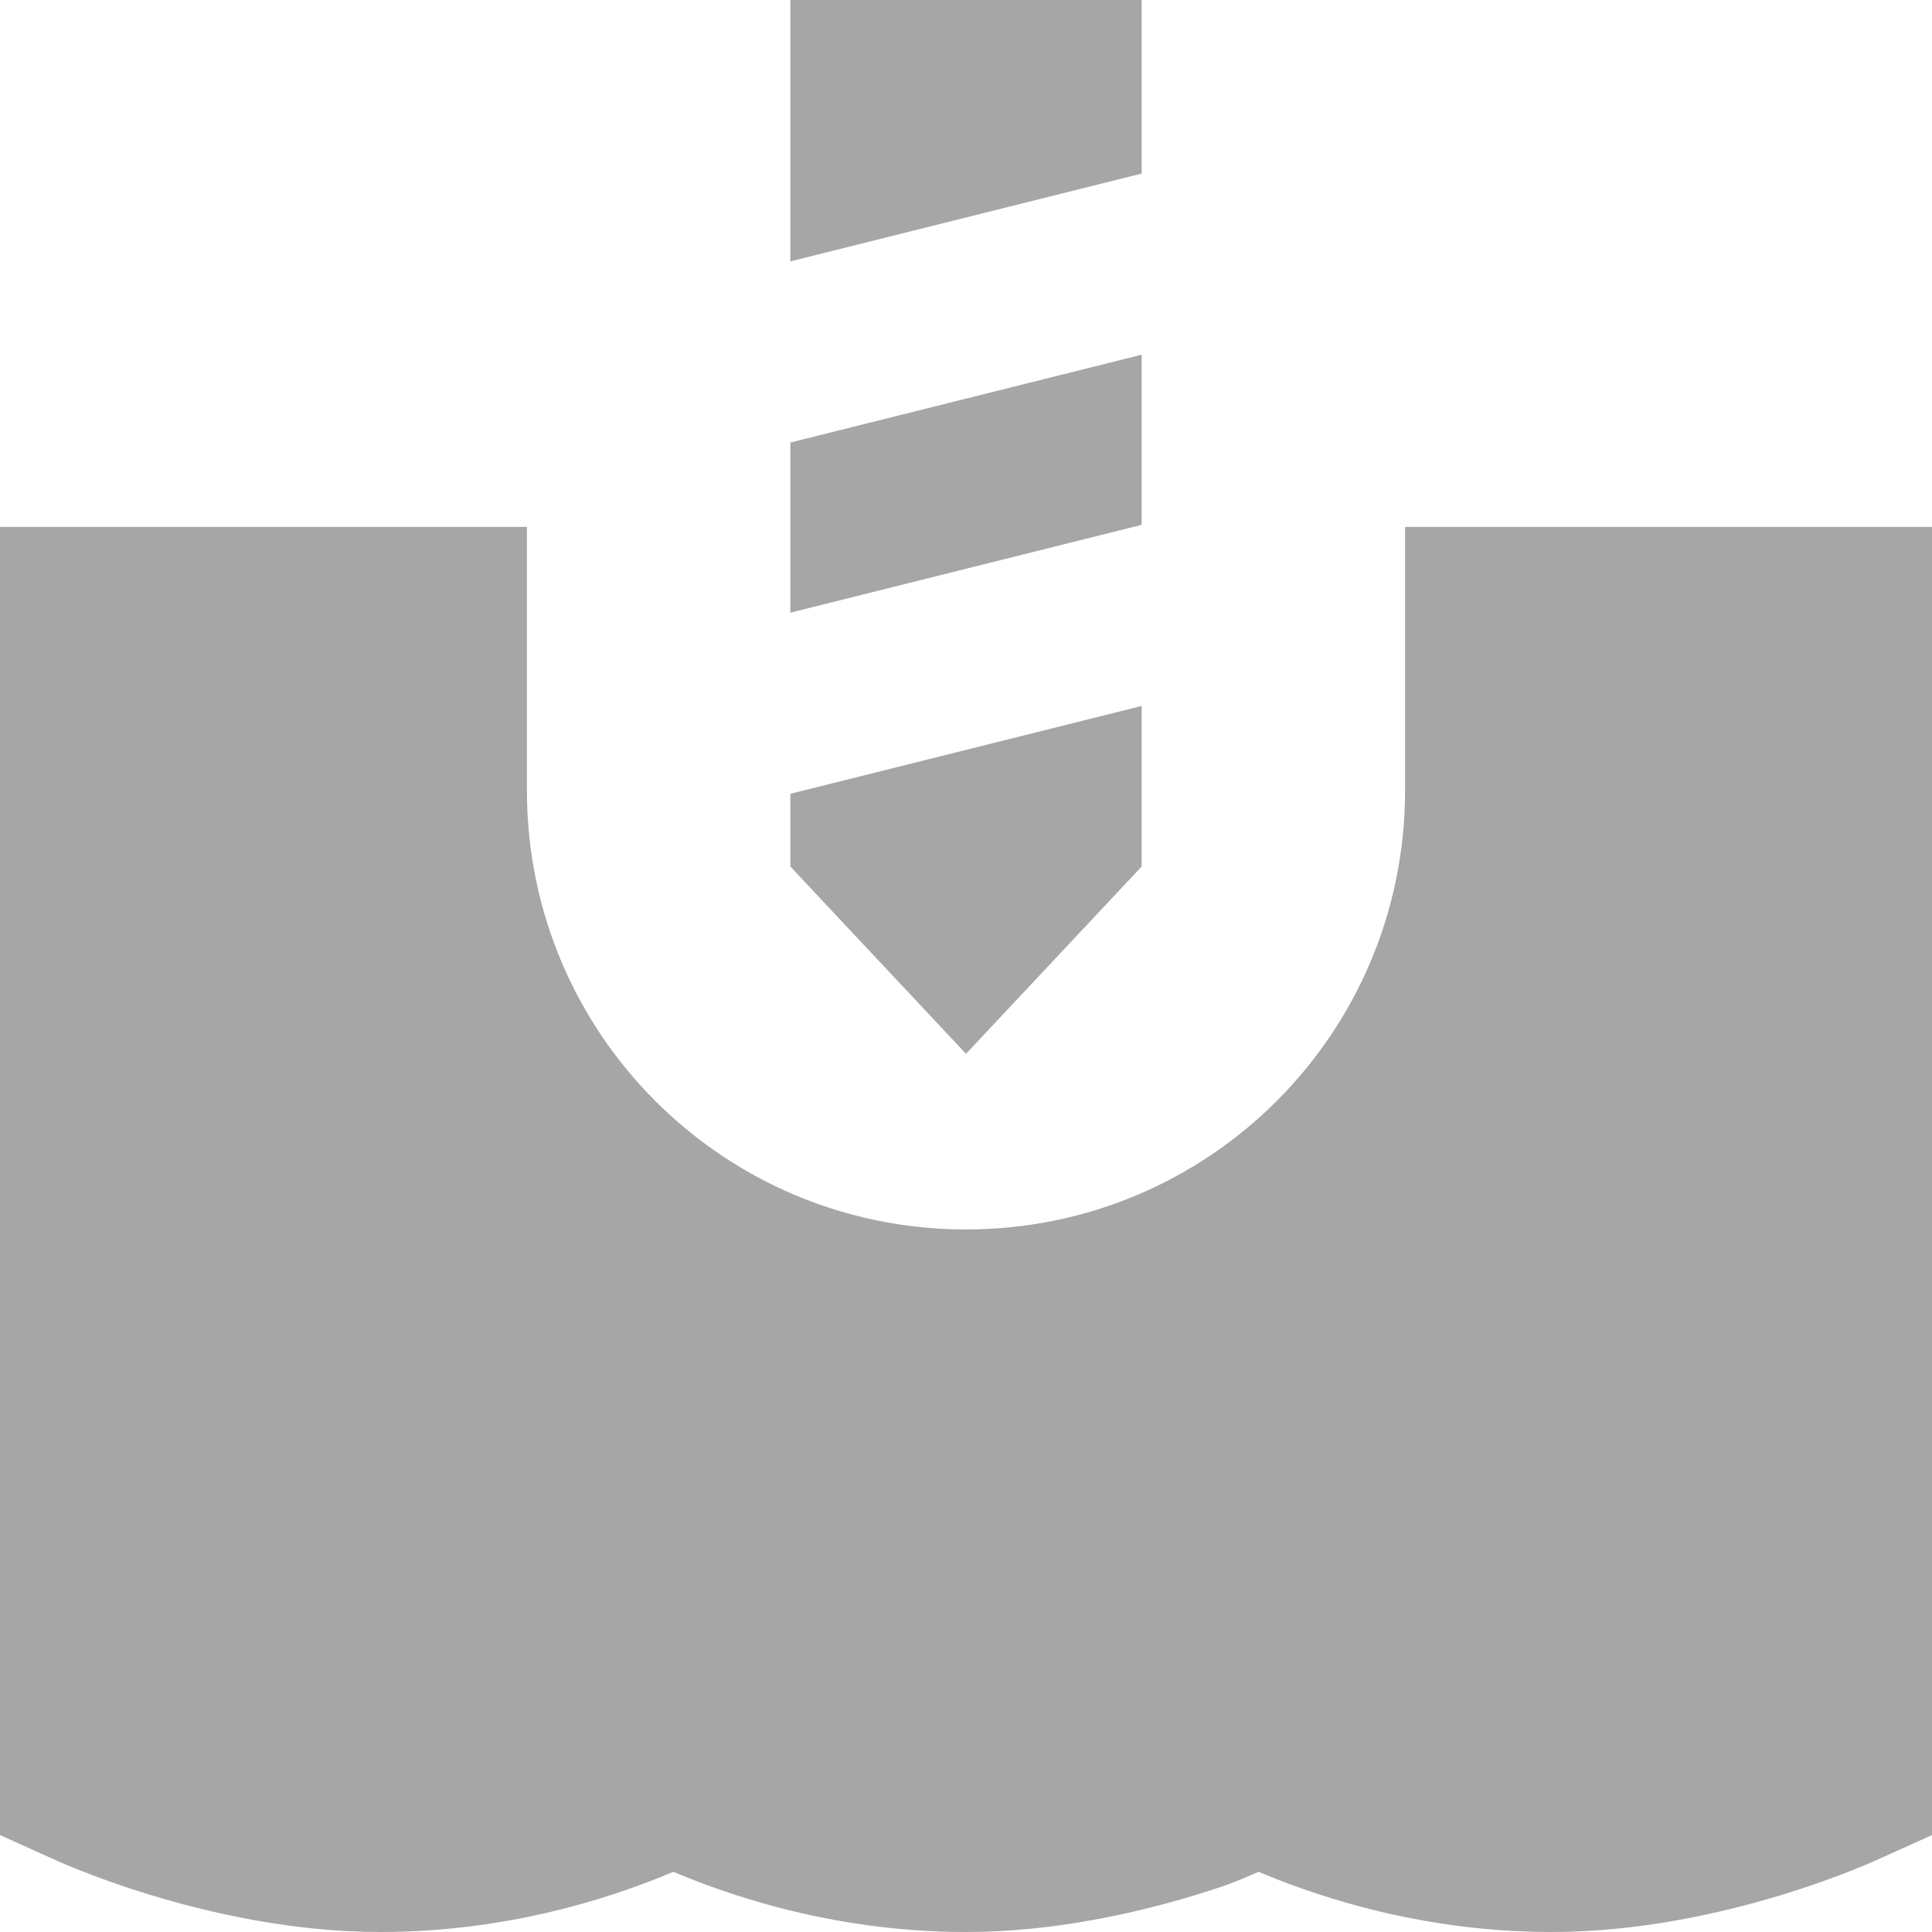 <?xml version="1.0" encoding="UTF-8"?> <svg xmlns="http://www.w3.org/2000/svg" xmlns:xlink="http://www.w3.org/1999/xlink" width="800" zoomAndPan="magnify" viewBox="0 0 600 600" height="800" preserveAspectRatio="xMidYMid meet" version="1.0"><path fill="#a6a6a6" d="M 245.453 0 L 245.453 81.18 L 354.547 53.906 L 354.547 0 Z M 354.547 110.156 L 245.453 137.43 L 245.453 190.27 L 354.547 162.996 Z M 0 163.637 L 0 569.902 L 16.086 577.148 C 16.086 577.148 64.504 600 118.145 600 C 162.086 600 195.922 586.852 209.125 581.305 C 222.367 586.863 256.121 600 300 600 C 326.82 600 352.348 594.262 371.164 588.547 C 383.148 584.91 385.723 583.465 390.875 581.305 C 404.078 586.852 437.914 600 481.855 600 C 535.477 600 583.914 577.148 583.914 577.148 L 600 569.902 L 600 163.637 L 436.363 163.637 L 436.363 245.453 C 436.363 320.914 375.461 381.816 300 381.816 C 224.539 381.816 163.637 320.914 163.637 245.453 L 163.637 163.637 Z M 354.547 219.246 L 245.453 246.52 L 245.453 269.105 L 300 327.273 L 354.547 269.105 Z M 354.547 219.246 " fill-opacity="1" fill-rule="nonzero"></path></svg> 